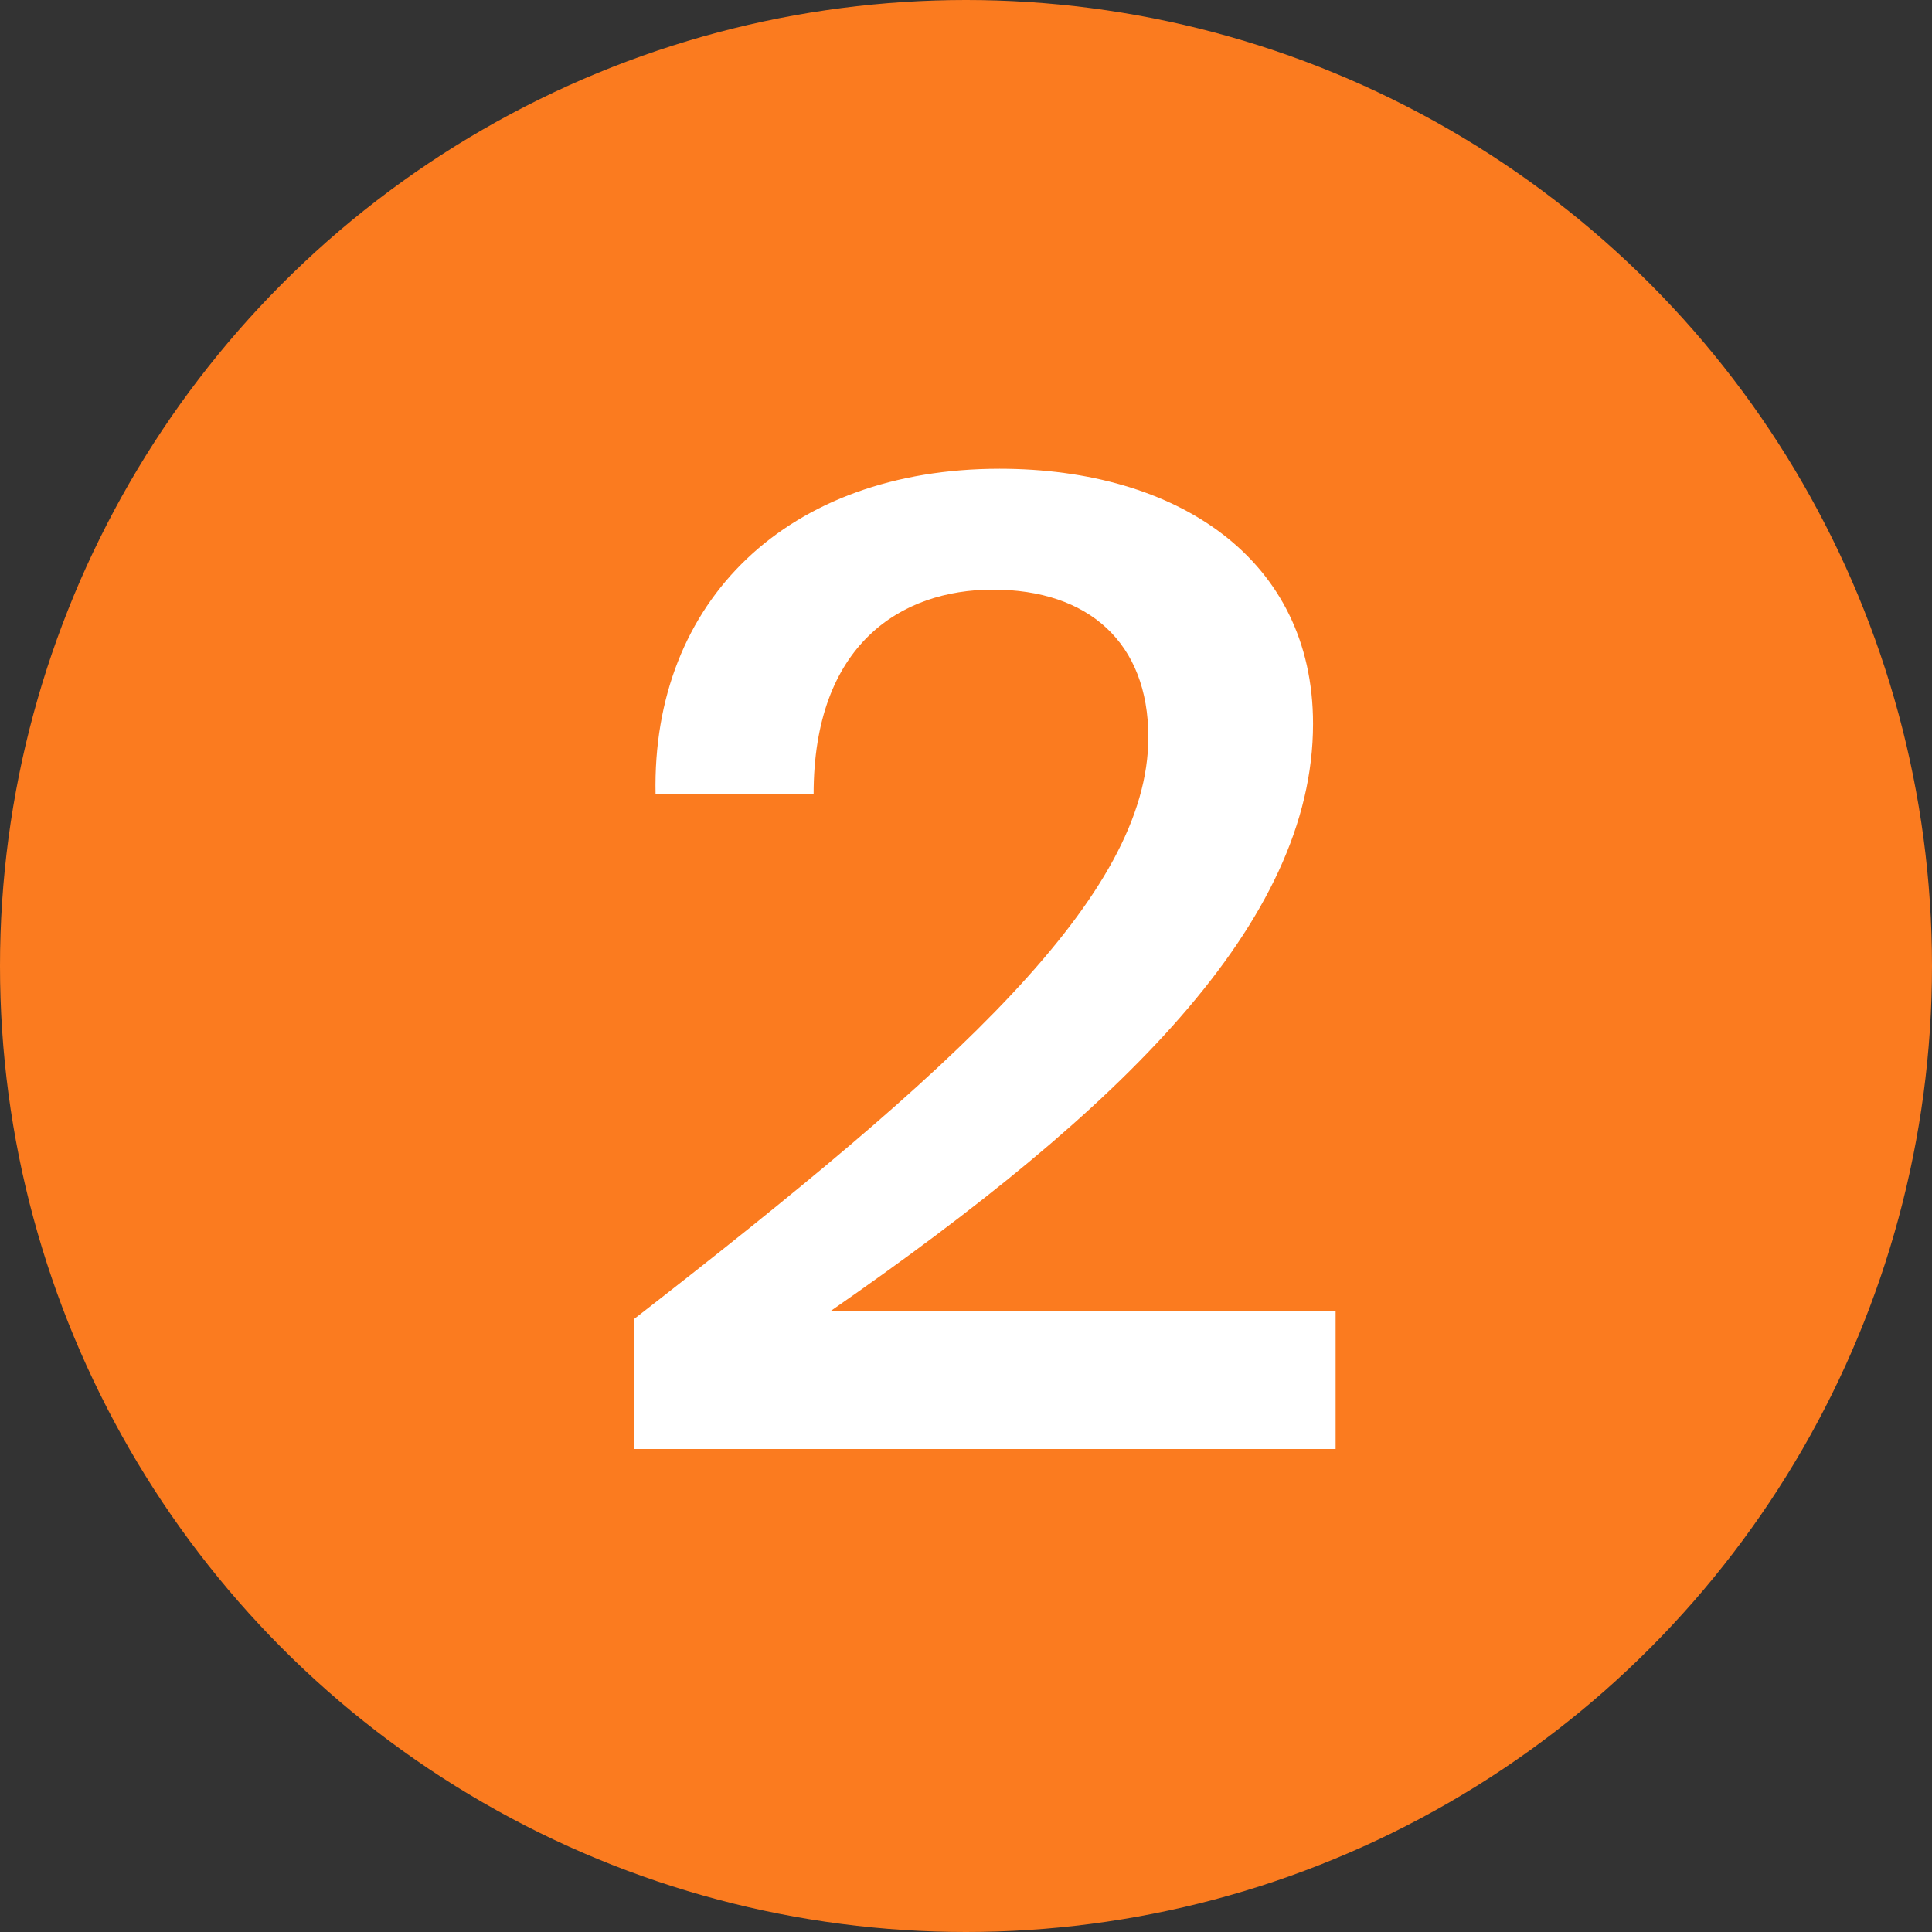 <?xml version="1.0" encoding="UTF-8"?> <svg xmlns="http://www.w3.org/2000/svg" width="32" height="32" viewBox="0 0 32 32" fill="none"><rect x="0" y="0" width="32" height="32" fill="#333333" stroke="none"/><circle cx="16" cy="16" r="16" fill="#FB7B1F"></circle><path d="M16.556 7.764C19.504 7.764 21.748 9.26 21.748 11.988C21.748 15.288 18.58 18.368 13.762 21.712H22.122V24H10.506V21.844C15.83 17.708 19.02 14.848 19.02 12.208C19.02 10.646 18.03 9.766 16.446 9.766C14.928 9.766 13.476 10.668 13.476 13.154H10.858C10.792 9.942 13.058 7.764 16.556 7.764Z" fill="white"></path></svg> 